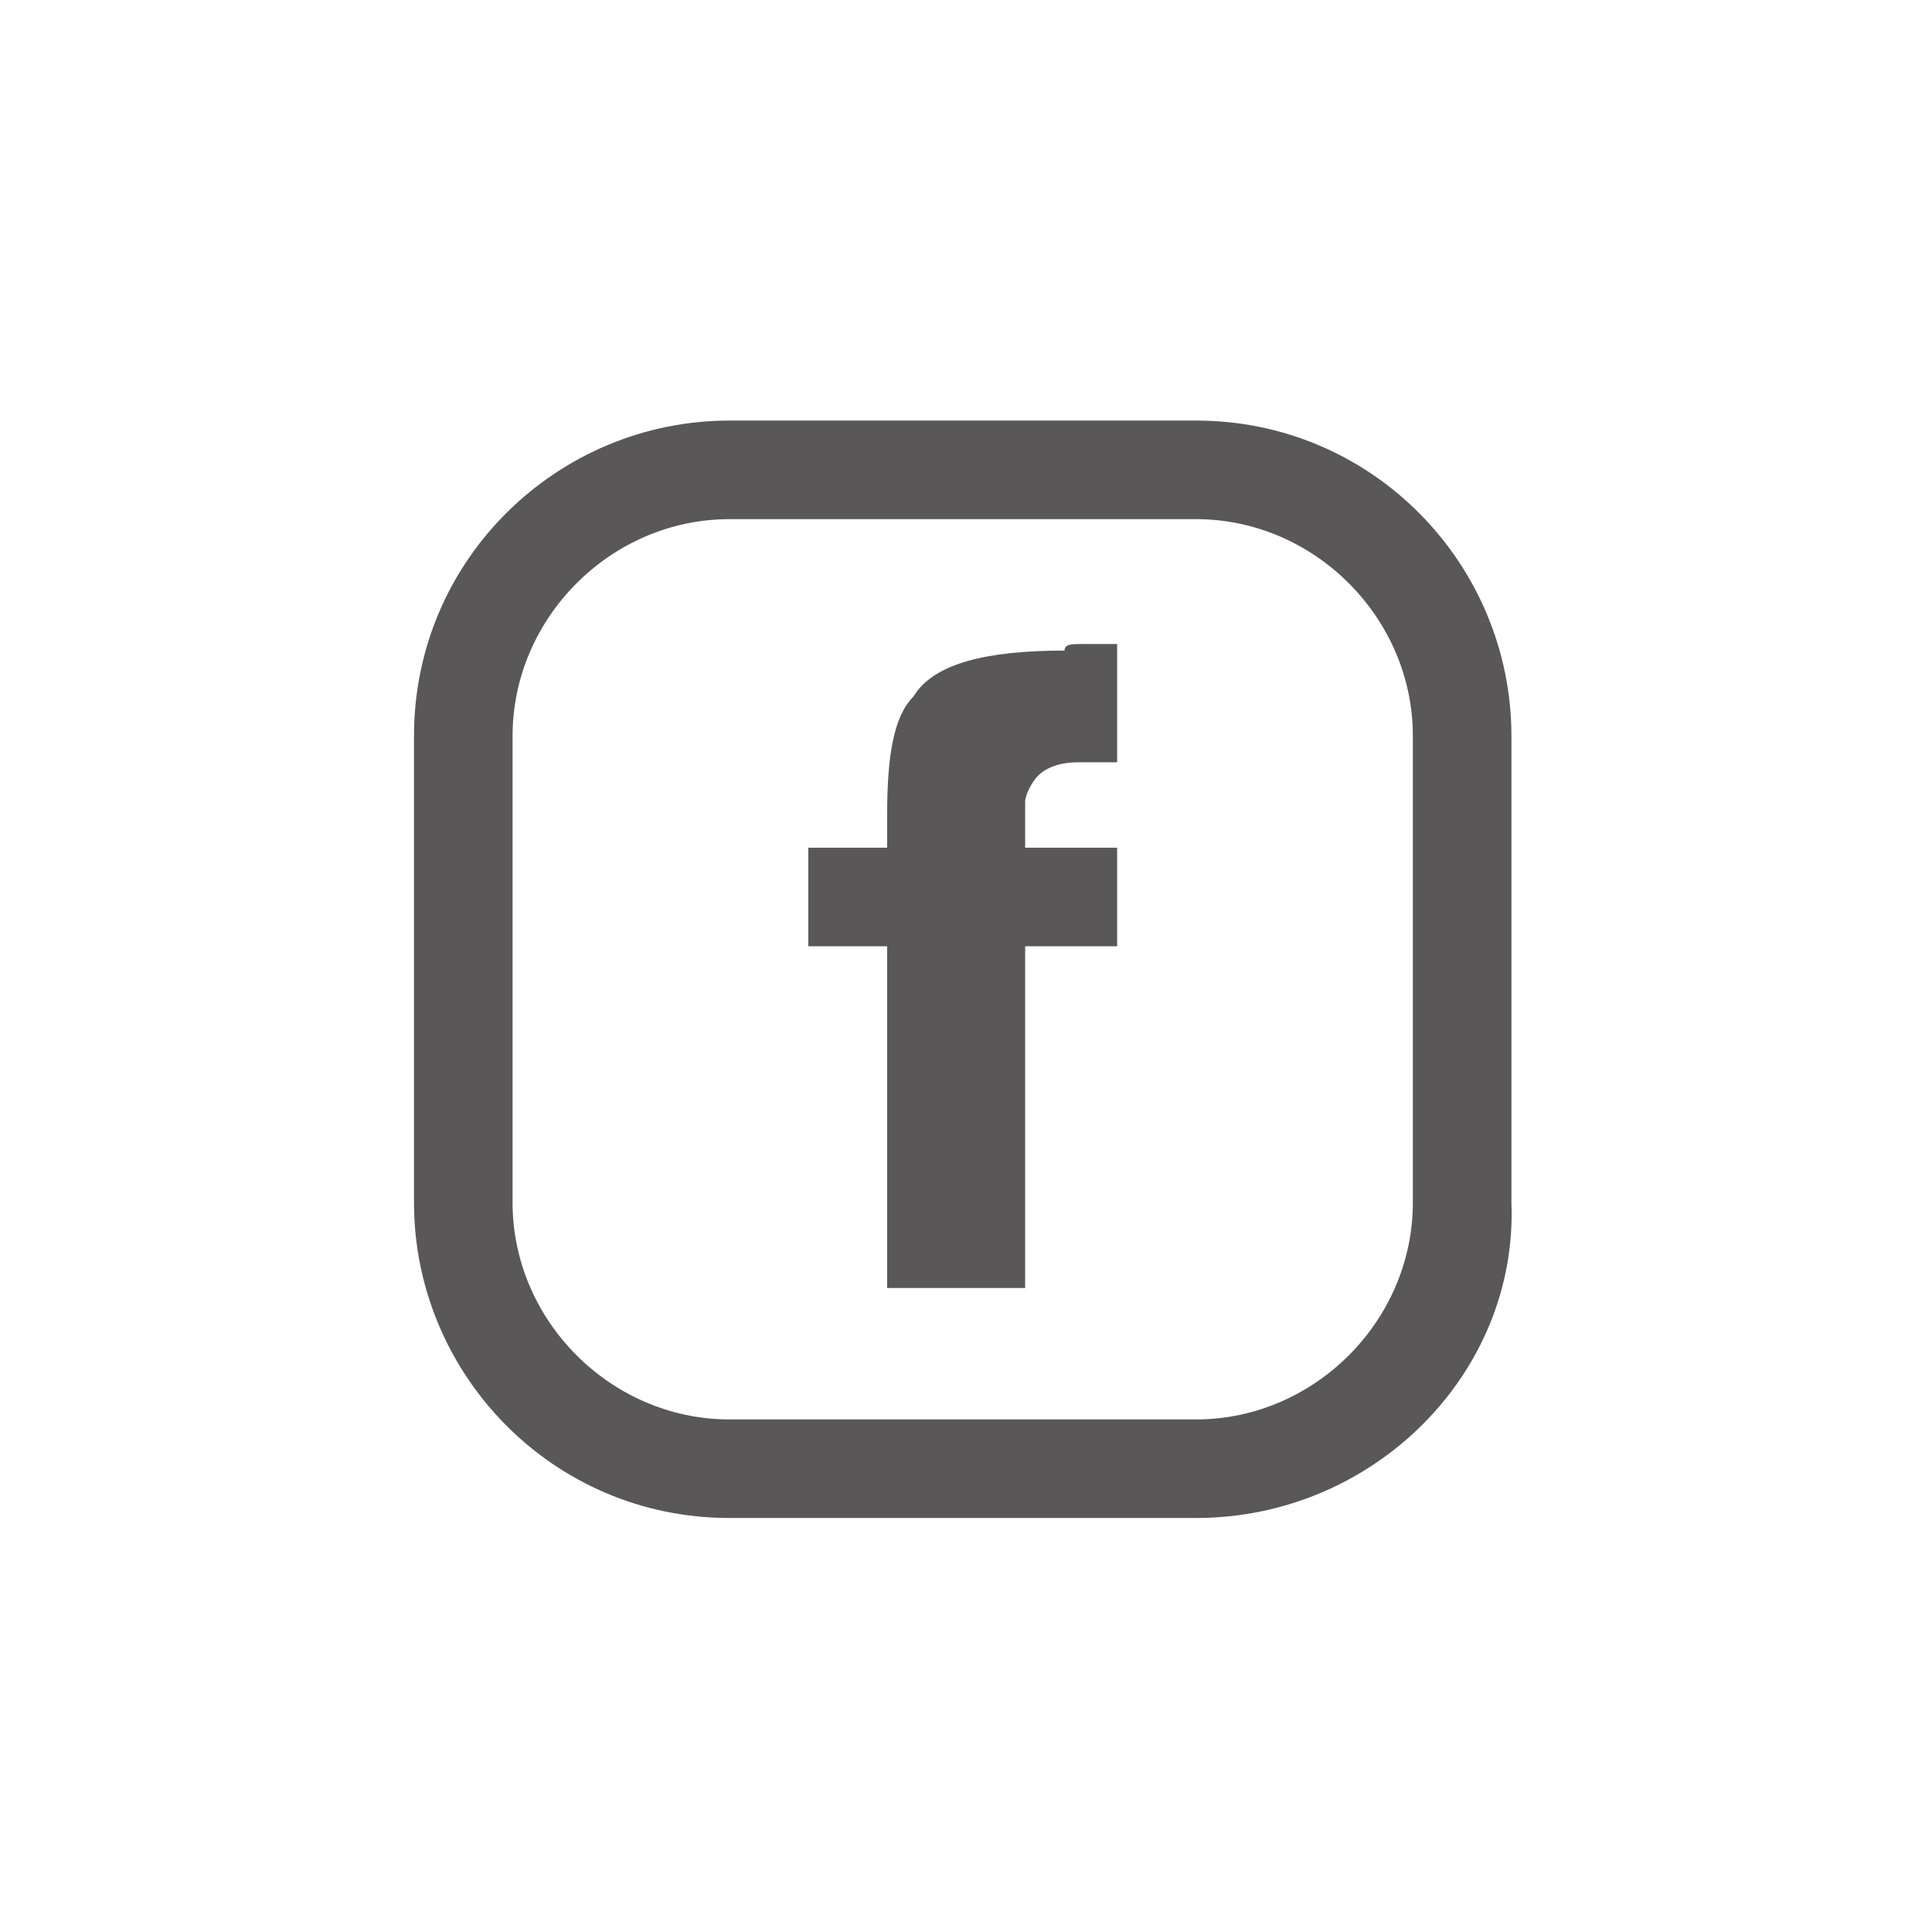 <?xml version="1.0" encoding="utf-8"?>
<!-- Generator: Adobe Illustrator 25.2.1, SVG Export Plug-In . SVG Version: 6.00 Build 0)  -->
<svg version="1.1" id="レイヤー_1" xmlns="http://www.w3.org/2000/svg" xmlns:xlink="http://www.w3.org/1999/xlink" x="0px"
	 y="0px" viewBox="0 0 29.4 29.4" style="enable-background:new 0 0 29.4 29.4;" xml:space="preserve">
<style type="text/css">
	.st0{fill:none;}
	.st1{fill:#595757;}
</style>
<path class="st0" d="M29.4,14.7c0,8.1-6.6,14.7-14.7,14.7S0,22.8,0,14.7C0,6.6,6.6,0,14.7,0S29.4,6.6,29.4,14.7z"/>
<path class="st1" d="M18.2,23.1h-7.1c-2.7,0-4.8-2.2-4.8-4.8v-7.1c0-2.7,2.2-4.8,4.8-4.8h7.1c2.7,0,4.8,2.2,4.8,4.8v7.1
	C23.1,20.9,20.9,23.1,18.2,23.1z M11.1,7.9c-1.8,0-3.3,1.5-3.3,3.3v7.1c0,1.8,1.5,3.3,3.3,3.3h7.1c1.8,0,3.3-1.5,3.3-3.3v-7.1
	c0-1.8-1.5-3.3-3.3-3.3H11.1z"/>
<g>
	<g>
		<g>
			<g>
				<path class="st1" d="M16.5,9.8c0.1,0,0.3,0,0.5,0v1.8c-0.1,0-0.3,0-0.6,0c-0.3,0-0.5,0.1-0.6,0.2c-0.1,0.1-0.2,0.3-0.2,0.4
					c0,0.2,0,0.4,0,0.7H17v1.5h-1.4v5.2h-2.1v-5.2h-1.2v-1.5h1.2v-0.5c0-0.9,0.1-1.5,0.4-1.8c0.3-0.5,1.1-0.7,2.3-0.7
					C16.2,9.8,16.3,9.8,16.5,9.8z"/>
			</g>
		</g>
	</g>
</g>
</svg>
